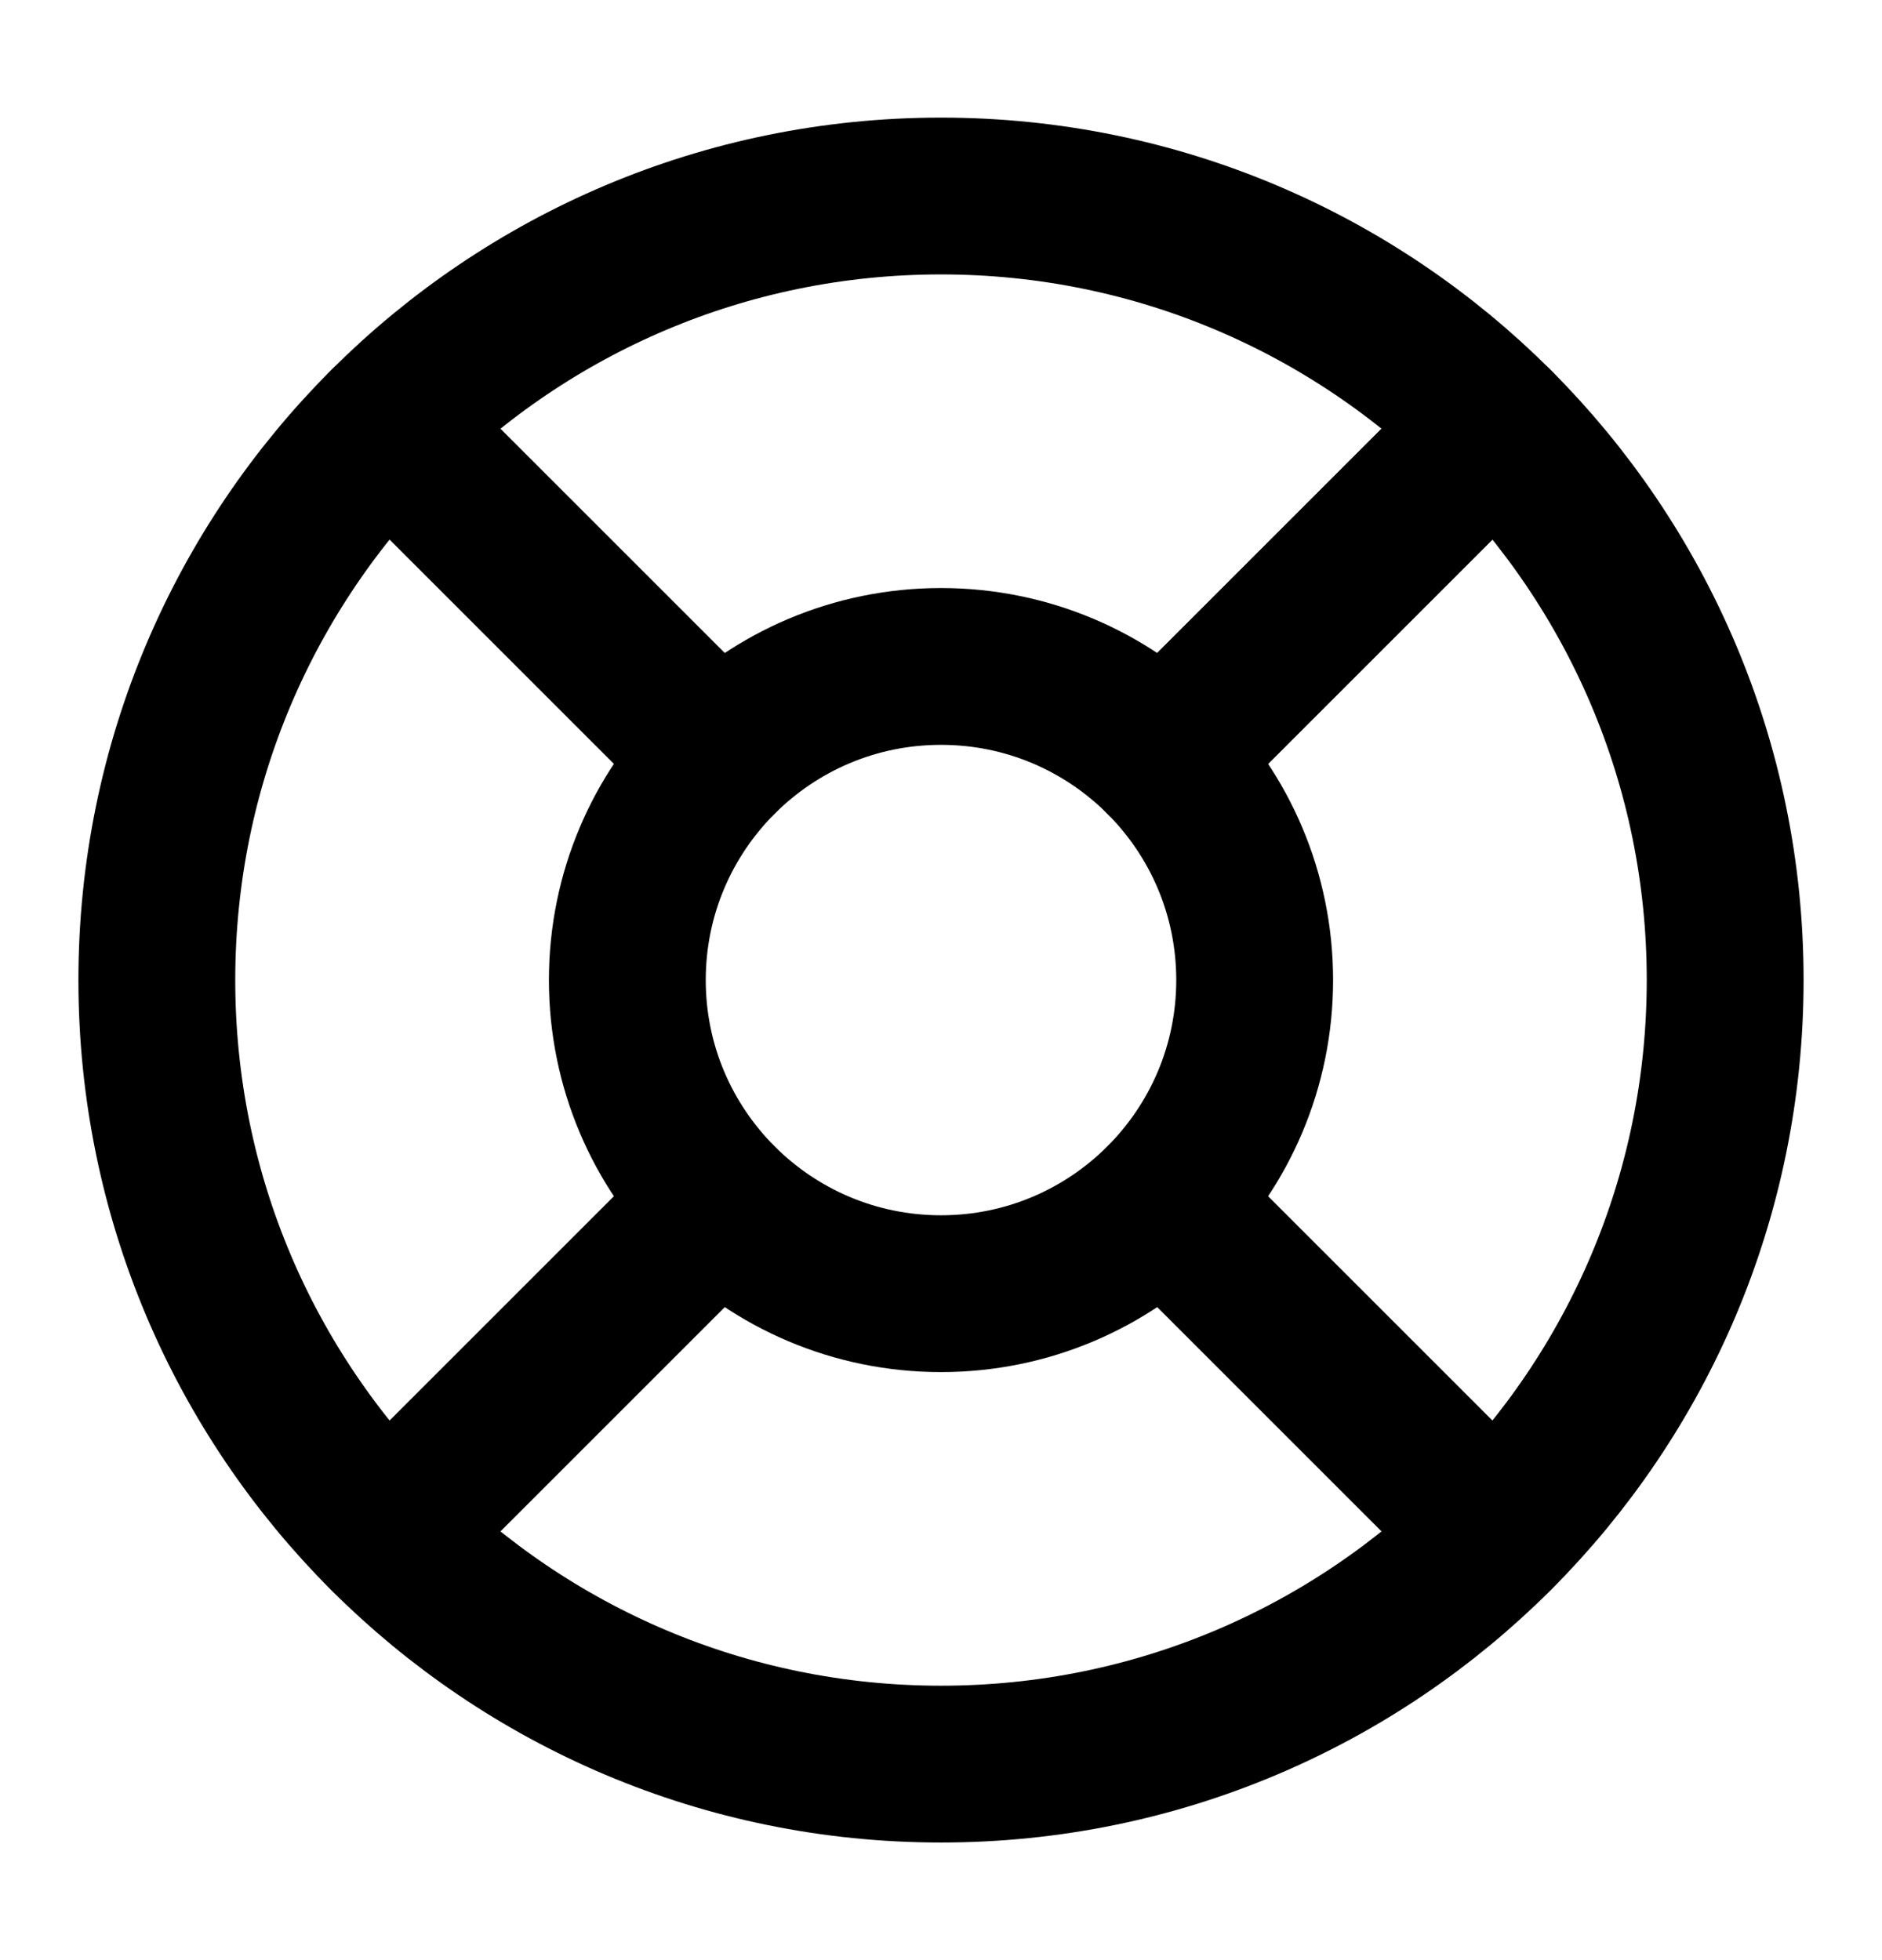 <svg width="24" height="25" viewBox="0 0 24 25" fill="none" xmlns="http://www.w3.org/2000/svg">
<path d="M12 22.5C17.523 22.5 22 18.023 22 12.5C22 6.977 17.523 2.5 12 2.5C6.477 2.5 2 6.977 2 12.5C2 18.023 6.477 22.5 12 22.5Z" stroke="black" stroke-width="2" stroke-linecap="round" stroke-linejoin="round"/>
<path d="M12 16.5C14.209 16.5 16 14.709 16 12.5C16 10.291 14.209 8.5 12 8.5C9.791 8.5 8 10.291 8 12.5C8 14.709 9.791 16.5 12 16.5Z" stroke="black" stroke-width="2" stroke-linecap="round" stroke-linejoin="round"/>
<path d="M4.93 5.43L9.17 9.67" stroke="black" stroke-width="2" stroke-linecap="round" stroke-linejoin="round"/>
<path d="M14.83 15.33L19.07 19.57" stroke="black" stroke-width="2" stroke-linecap="round" stroke-linejoin="round"/>
<path d="M14.83 9.67L19.07 5.43" stroke="black" stroke-width="2" stroke-linecap="round" stroke-linejoin="round"/>
<path d="M14.83 9.67L18.36 6.14" stroke="black" stroke-width="2" stroke-linecap="round" stroke-linejoin="round"/>
<path d="M4.93 19.57L9.17 15.33" stroke="black" stroke-width="2" stroke-linecap="round" stroke-linejoin="round"/>
</svg>
